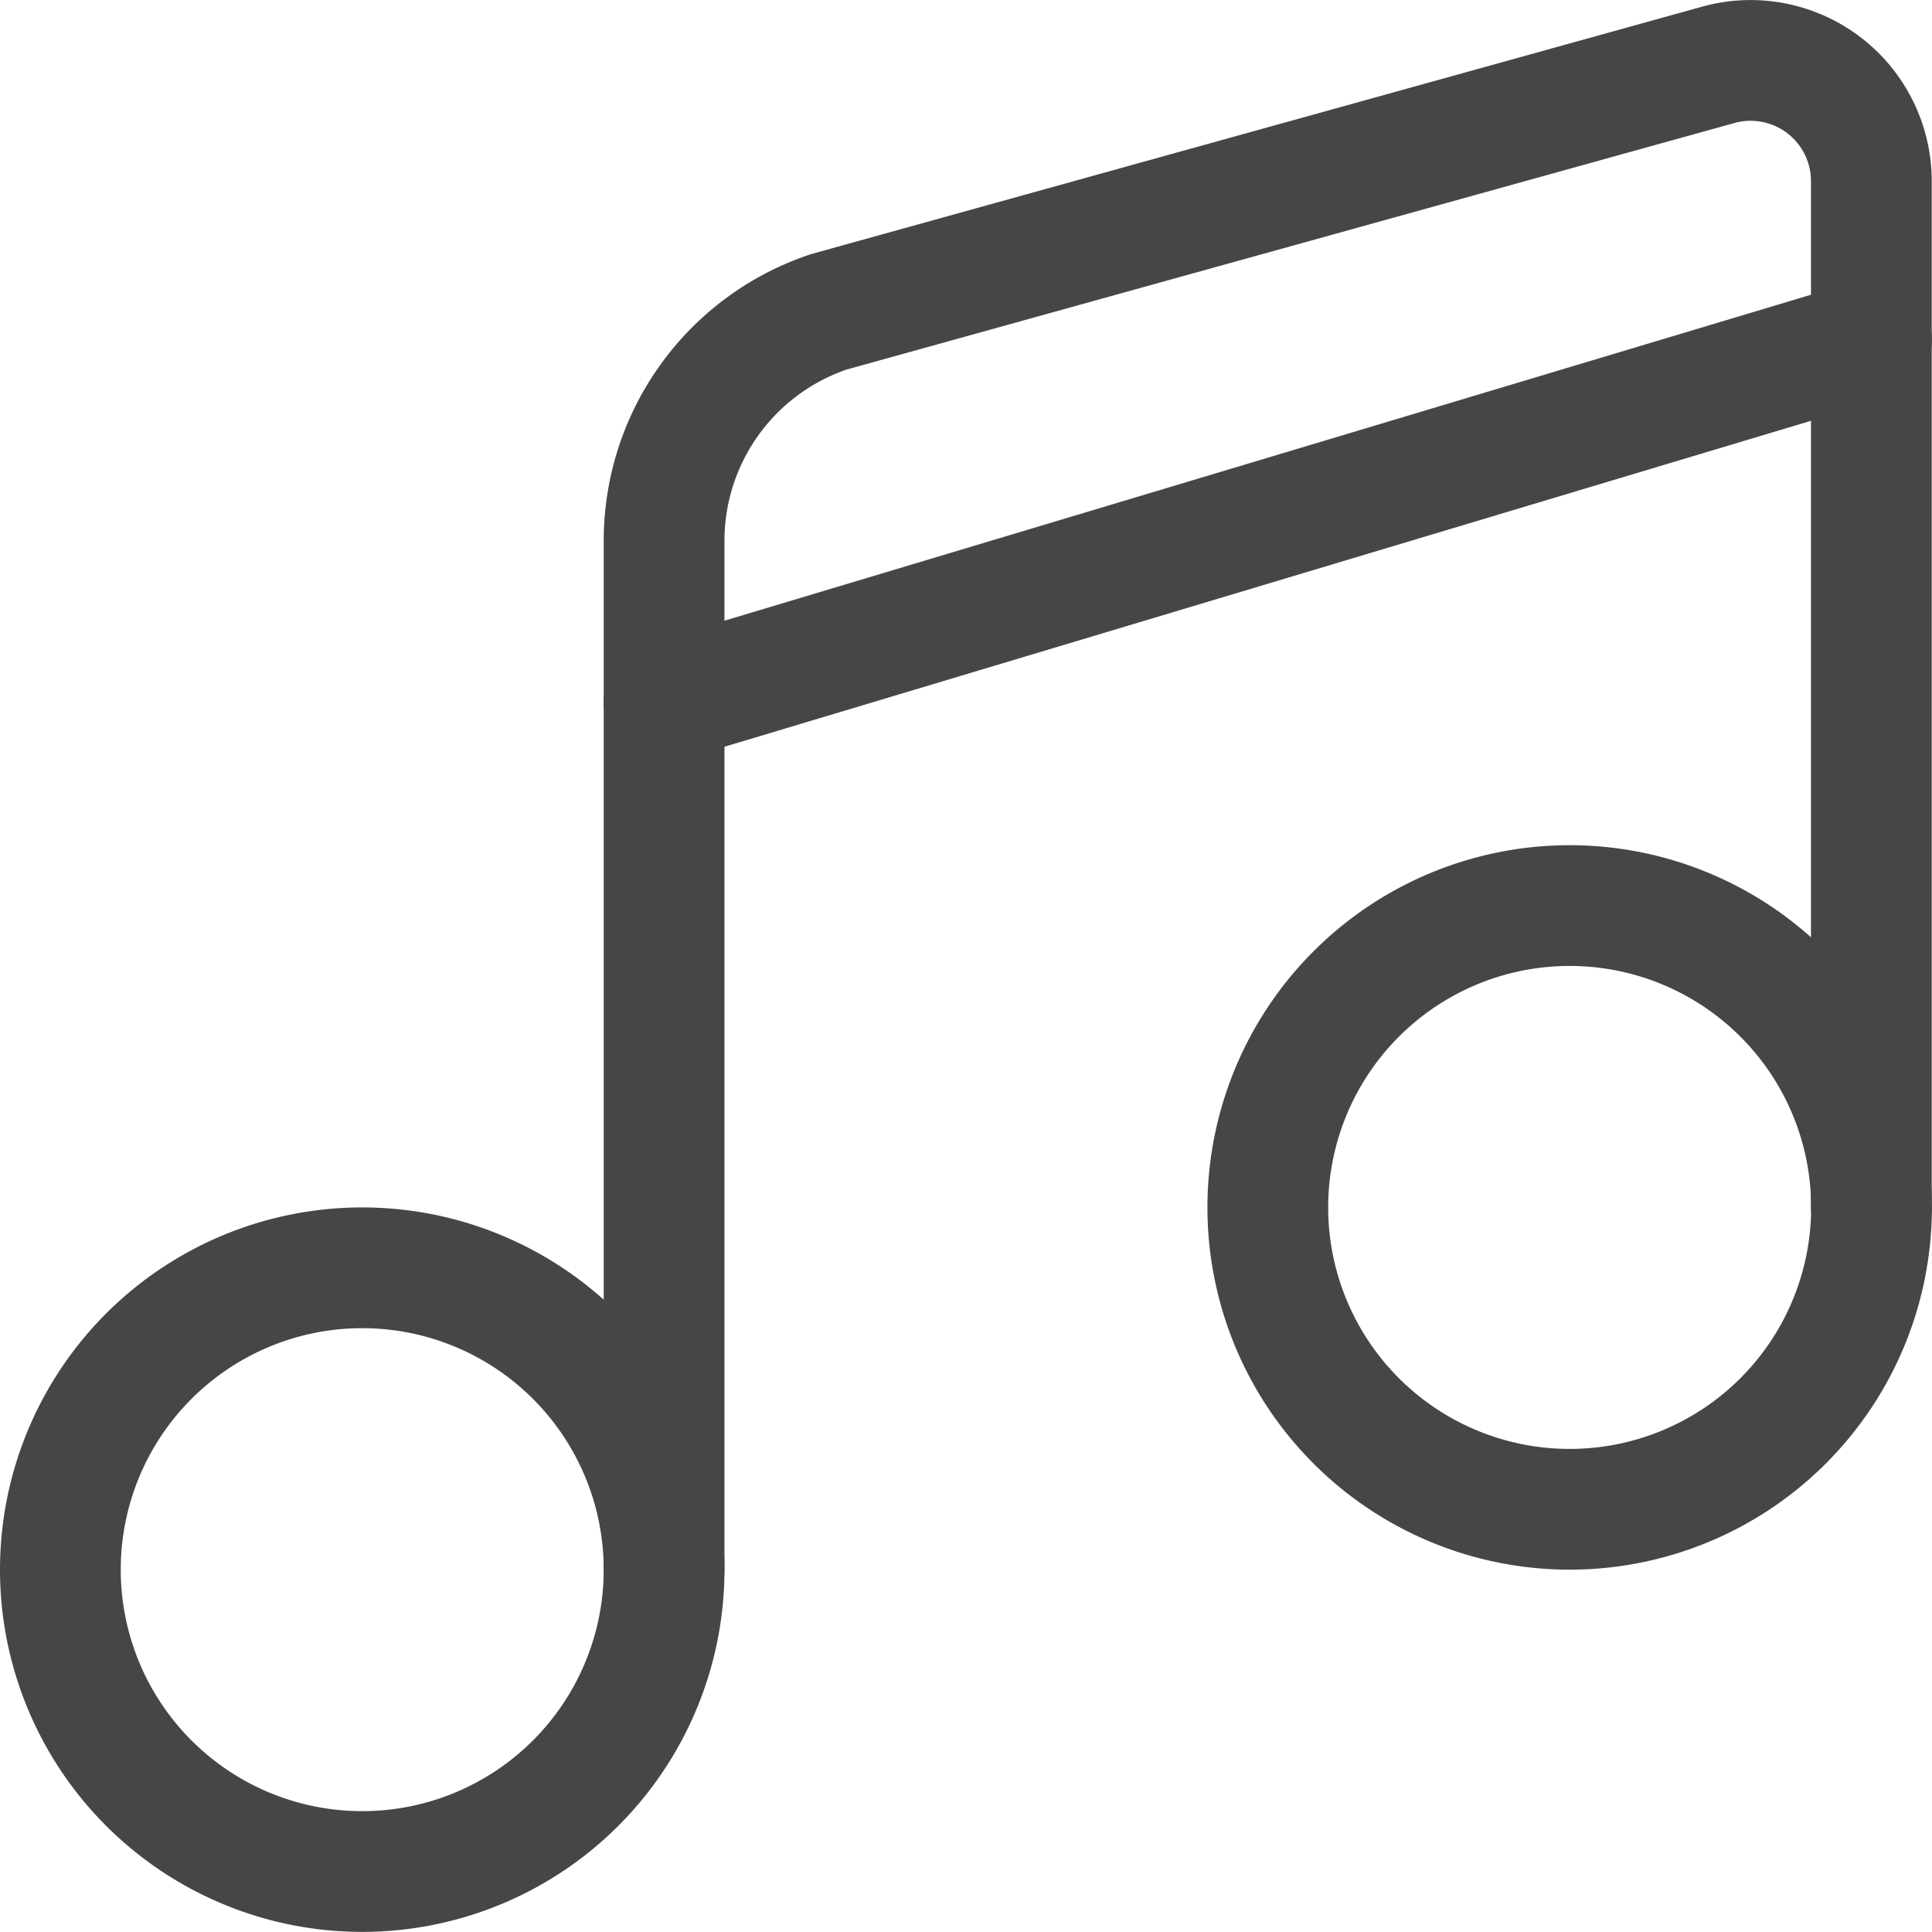 <svg height="140" viewBox="0 0 140 140" width="140" xmlns="http://www.w3.org/2000/svg"><g fill="none" stroke="#464648" stroke-linecap="round" stroke-linejoin="round" stroke-width="1.5" transform="scale(5.833)"><path d="m.75 19.5a3.75 3.75 0 1 0 7.5 0 3.75 3.75 0 1 0 -7.5 0z"/><path d="m15.75 15a3.75 3.75 0 1 0 7.5 0 3.75 3.75 0 1 0 -7.5 0z"/><path d="m8.25 19.5v-12.781a3 3 0 0 1 2.05-2.846l11.048-3.068a1.5 1.5 0 0 1 1.9 1.445v12.75"/><path d="m8.25 8.719 15-4.5"/></g></svg>
